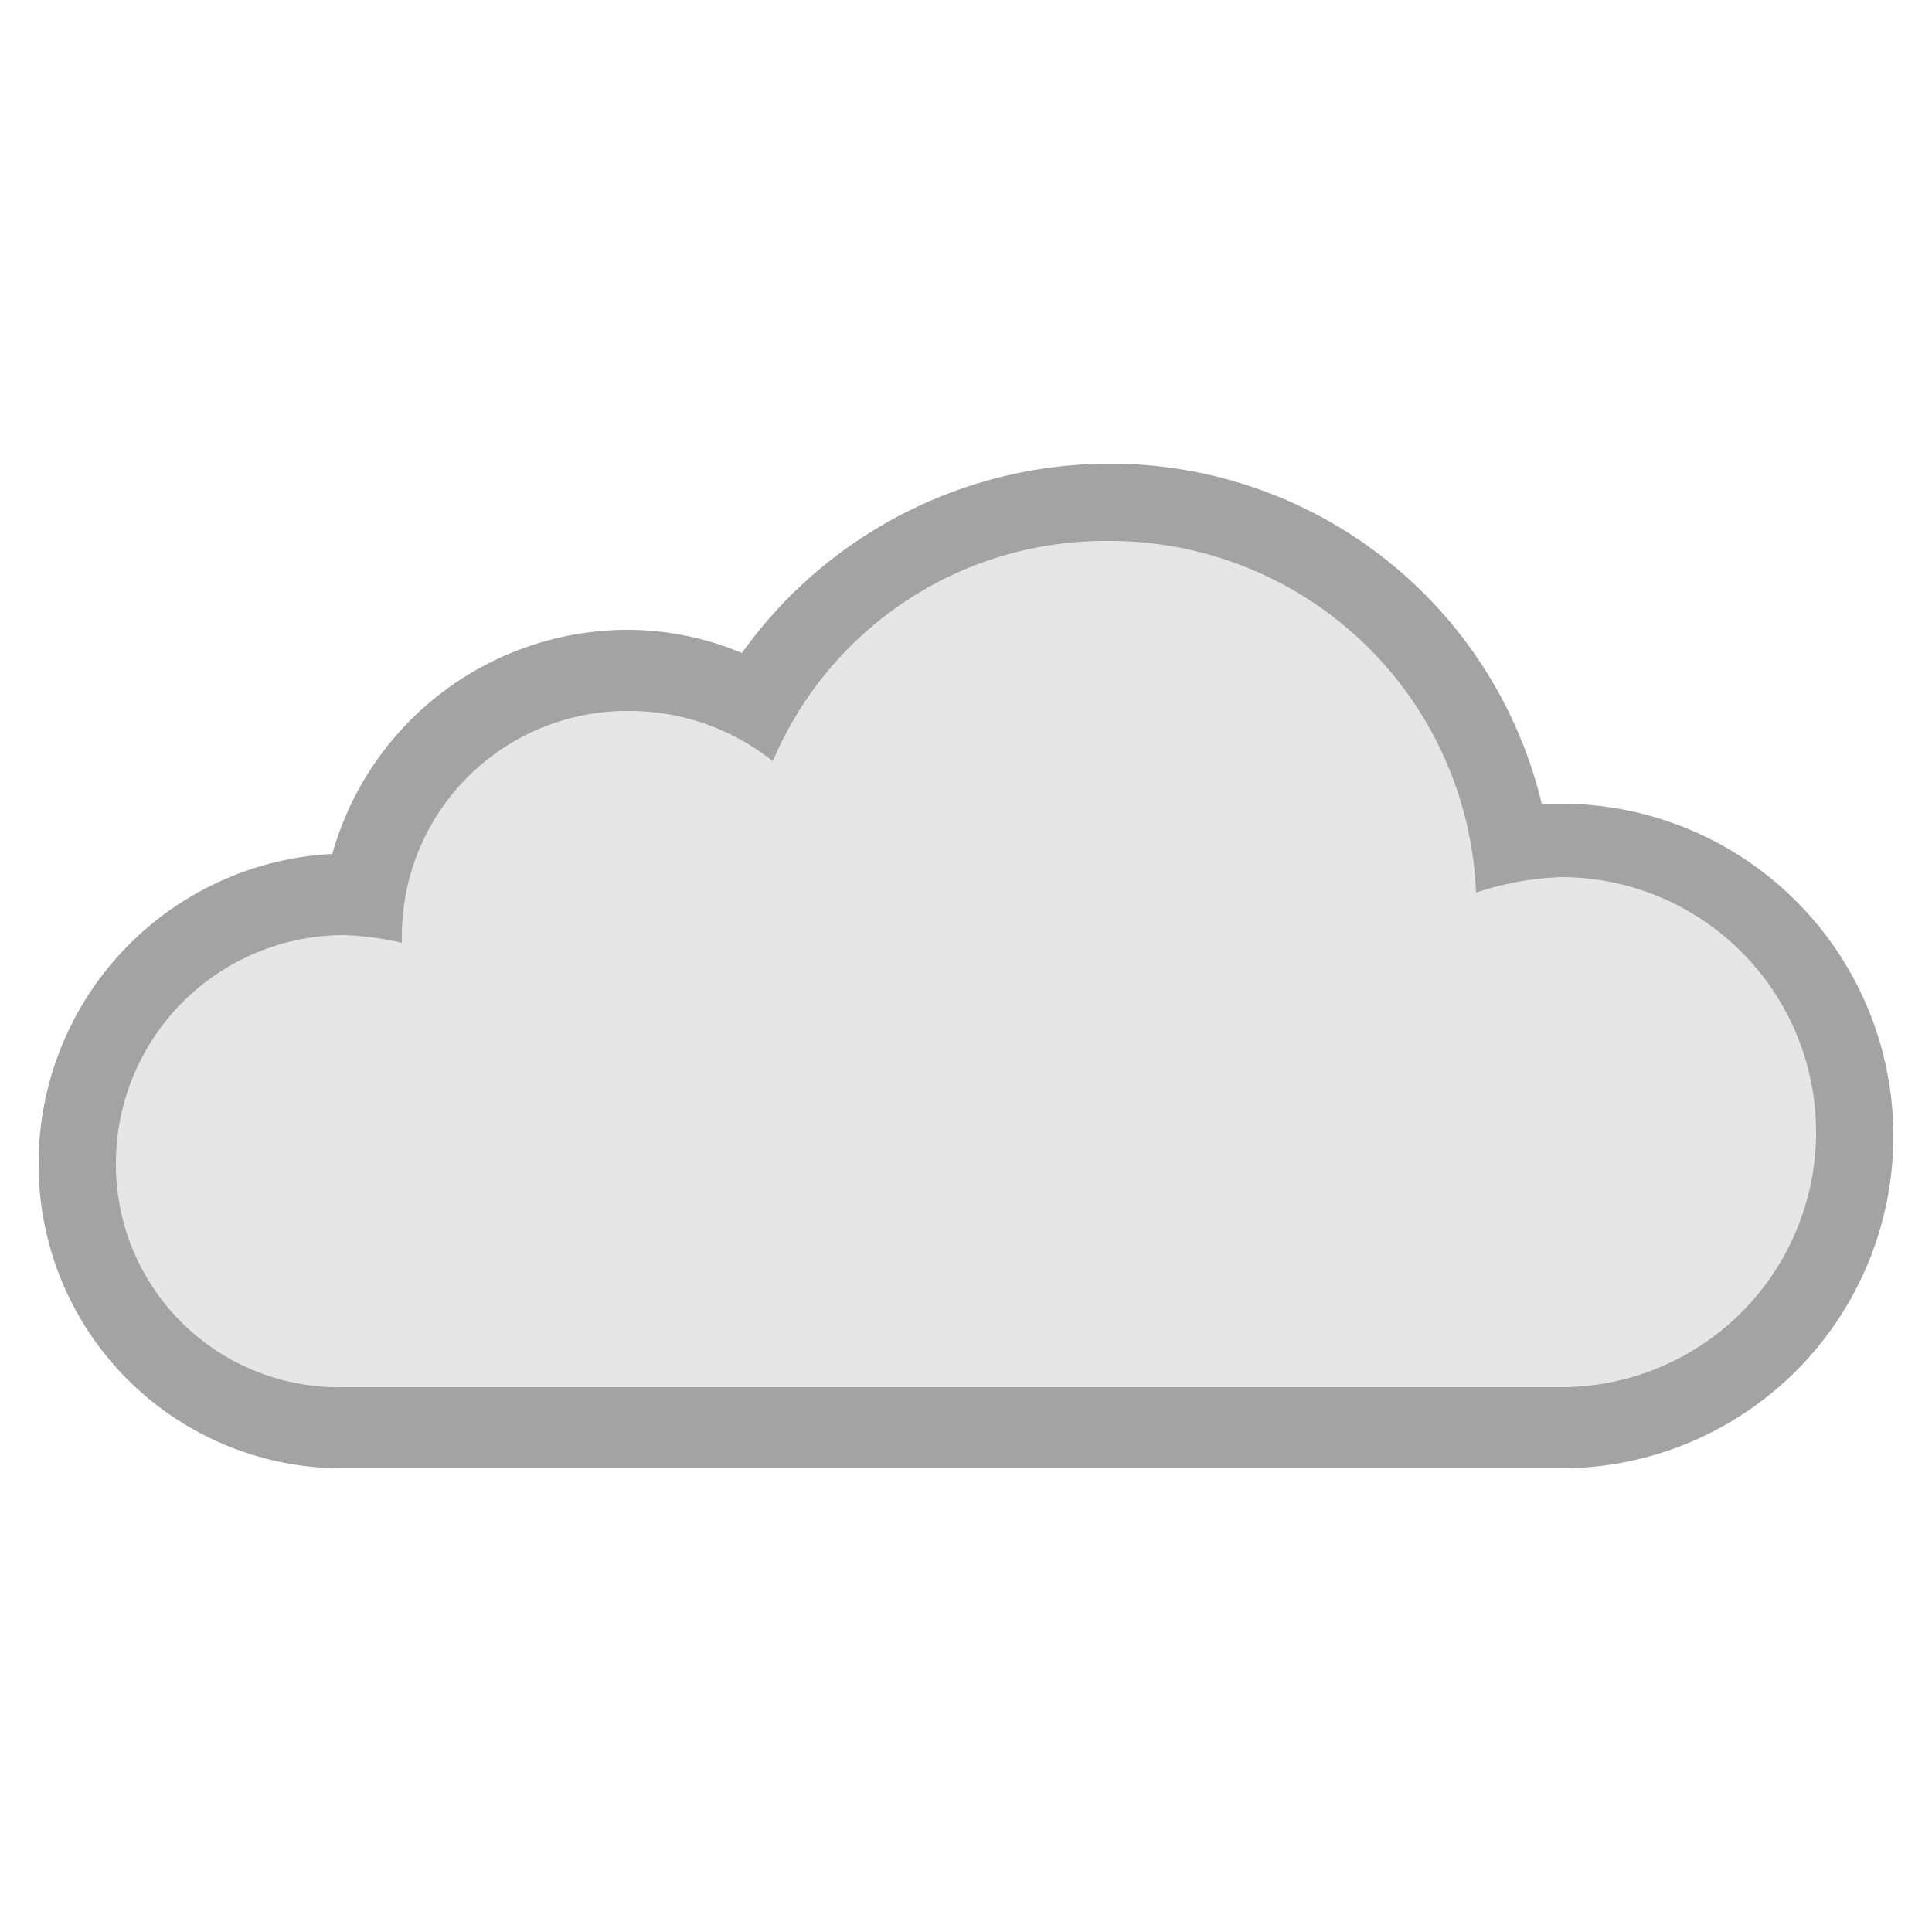 <svg id="Layer_1" data-name="Layer 1" xmlns="http://www.w3.org/2000/svg" viewBox="0 0 200 200"><defs><style>.cls-1{fill:#a3a3a3;}.cls-2{fill:#e6e6e6;}</style></defs><title>Artboard 27</title><path class="cls-1" d="M114.8,48a46.8,46.8,0,0,0-38,19.6,30.61,30.61,0,0,0-12-2.4A31.79,31.79,0,0,0,34.4,88.4,32.06,32.06,0,0,0,4,120.4,31.41,31.41,0,0,0,35.6,152h126a34.4,34.4,0,0,0,0-68.8h-2A45.91,45.91,0,0,0,114.8,48Z"/><path class="cls-2" d="M35.6,96.8a30.88,30.88,0,0,1,6,.8v-.8A23.31,23.31,0,0,1,65.2,73.6,23.77,23.77,0,0,1,80,78.8,37.38,37.38,0,0,1,114.8,56a37.93,37.93,0,0,1,38,36.4,31.2,31.2,0,0,1,8.8-1.6,26.4,26.4,0,0,1,0,52.8H35.6A23.06,23.06,0,0,1,12,120.4,23.64,23.64,0,0,1,35.6,96.8Z"/></svg>